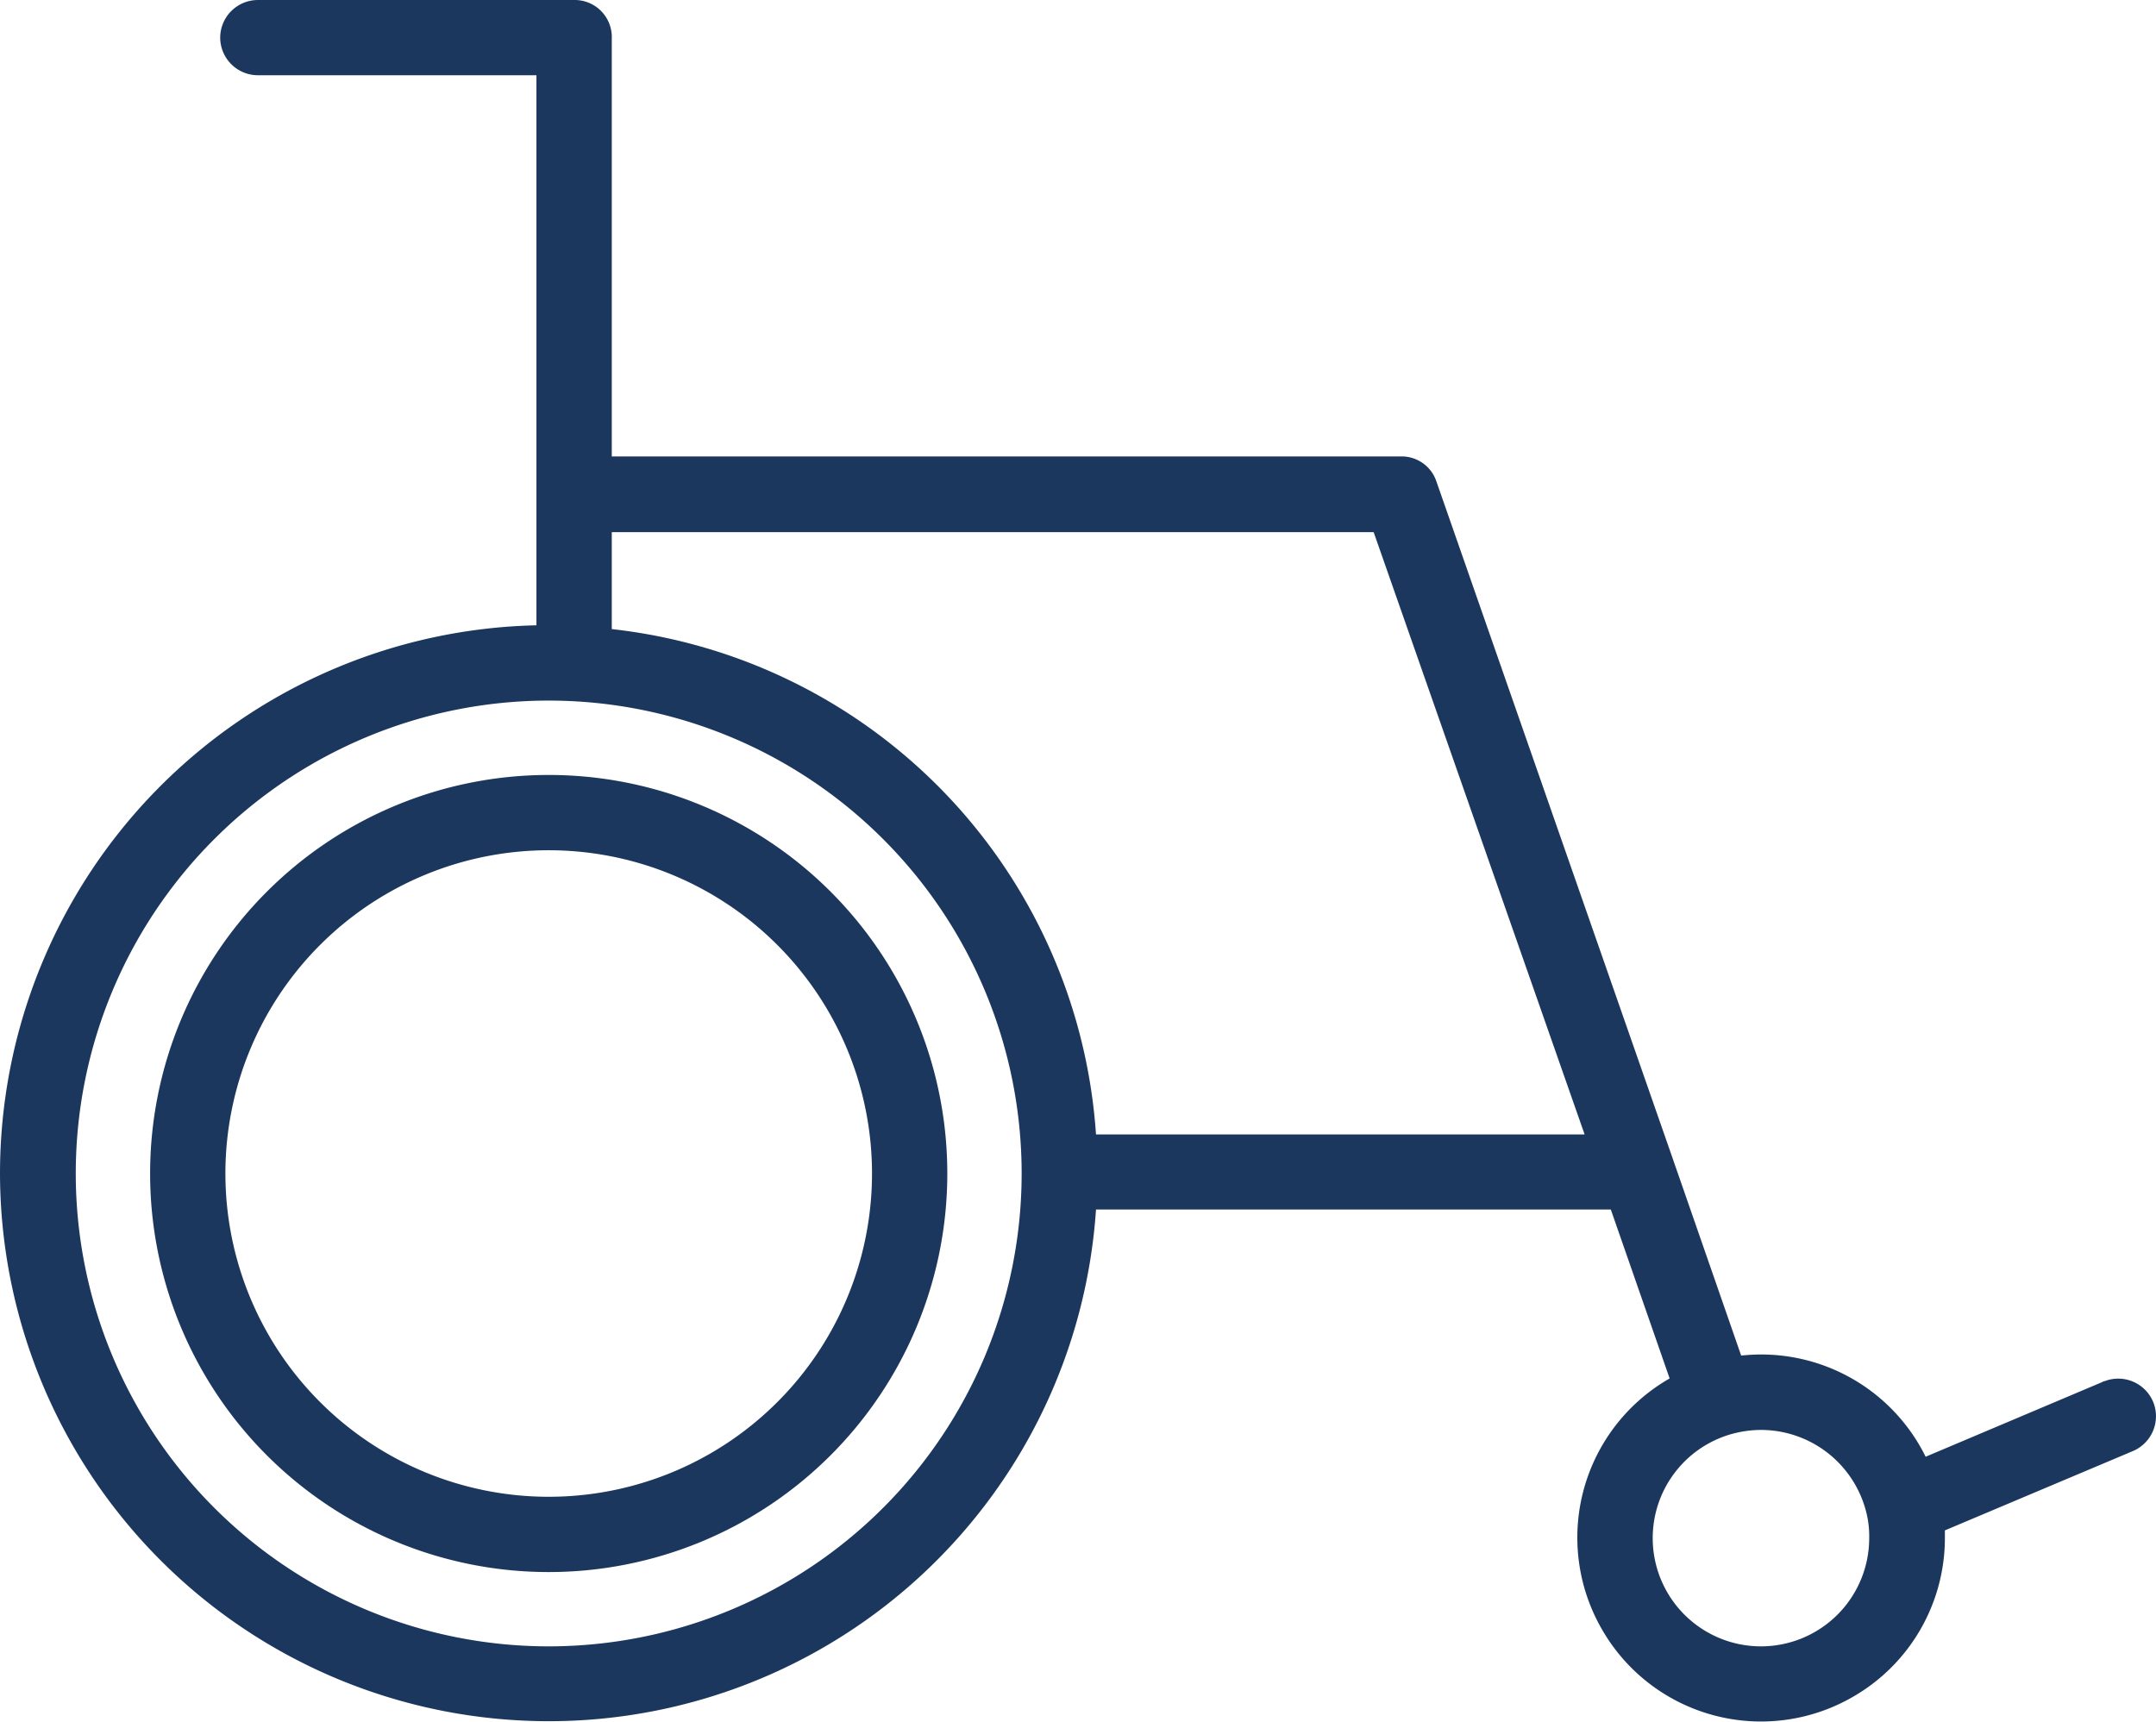<svg xmlns="http://www.w3.org/2000/svg" width="50.082" height="40" viewBox="0 0 50.082 40"><defs><style>.a{fill:#1c375e;}</style></defs><g transform="translate(-233 133.1)"><path class="a" d="M281.841-100.995l-4.11,1.738a4.26,4.26,0,0,0-4.285-2.35l-1.618-4.657-5.466-15.664a.851.851,0,0,0-.831-.568H247.211V-132.2a.862.862,0,0,0-.842-.9H238.99a.877.877,0,0,0-.875.874.877.877,0,0,0,.875.874h6.471v12.779A12.742,12.742,0,0,0,233-105.837a12.748,12.748,0,0,0,12.746,12.724A12.74,12.74,0,0,0,258.459-105h11.959l1.366,3.924a4.26,4.26,0,0,0-1.574,5.826,4.26,4.26,0,0,0,5.826,1.574,4.253,4.253,0,0,0,2.142-3.695v-.175l4.351-1.836a.879.879,0,0,0,.492-1.137.879.879,0,0,0-1.137-.492c-.022,0-.033.011-.044.011Zm-16.932-19.742,4.9,13.992H258.459a12.672,12.672,0,0,0-11.248-11.74v-2.252ZM245.746-94.852a10.987,10.987,0,0,1-10.986-10.986,10.987,10.987,0,0,1,10.986-10.986,10.987,10.987,0,0,1,10.986,10.986A10.987,10.987,0,0,1,245.746-94.852Zm28.159,0a2.515,2.515,0,0,1-2.514-2.514,2.513,2.513,0,0,1,1.749-2.394,2.6,2.6,0,0,1,.765-.12,2.525,2.525,0,0,1,2.46,1.968,2.265,2.265,0,0,1,.055.547A2.515,2.515,0,0,1,273.9-94.852Z"/><path class="a" d="M274.159,31.6a9.259,9.259,0,1,0,9.259,9.259h0A9.256,9.256,0,0,0,274.159,31.6Zm0,16.769a7.51,7.51,0,1,1,7.51-7.51A7.509,7.509,0,0,1,274.159,48.369Z" transform="translate(-28.413 -146.696)"/></g></svg>